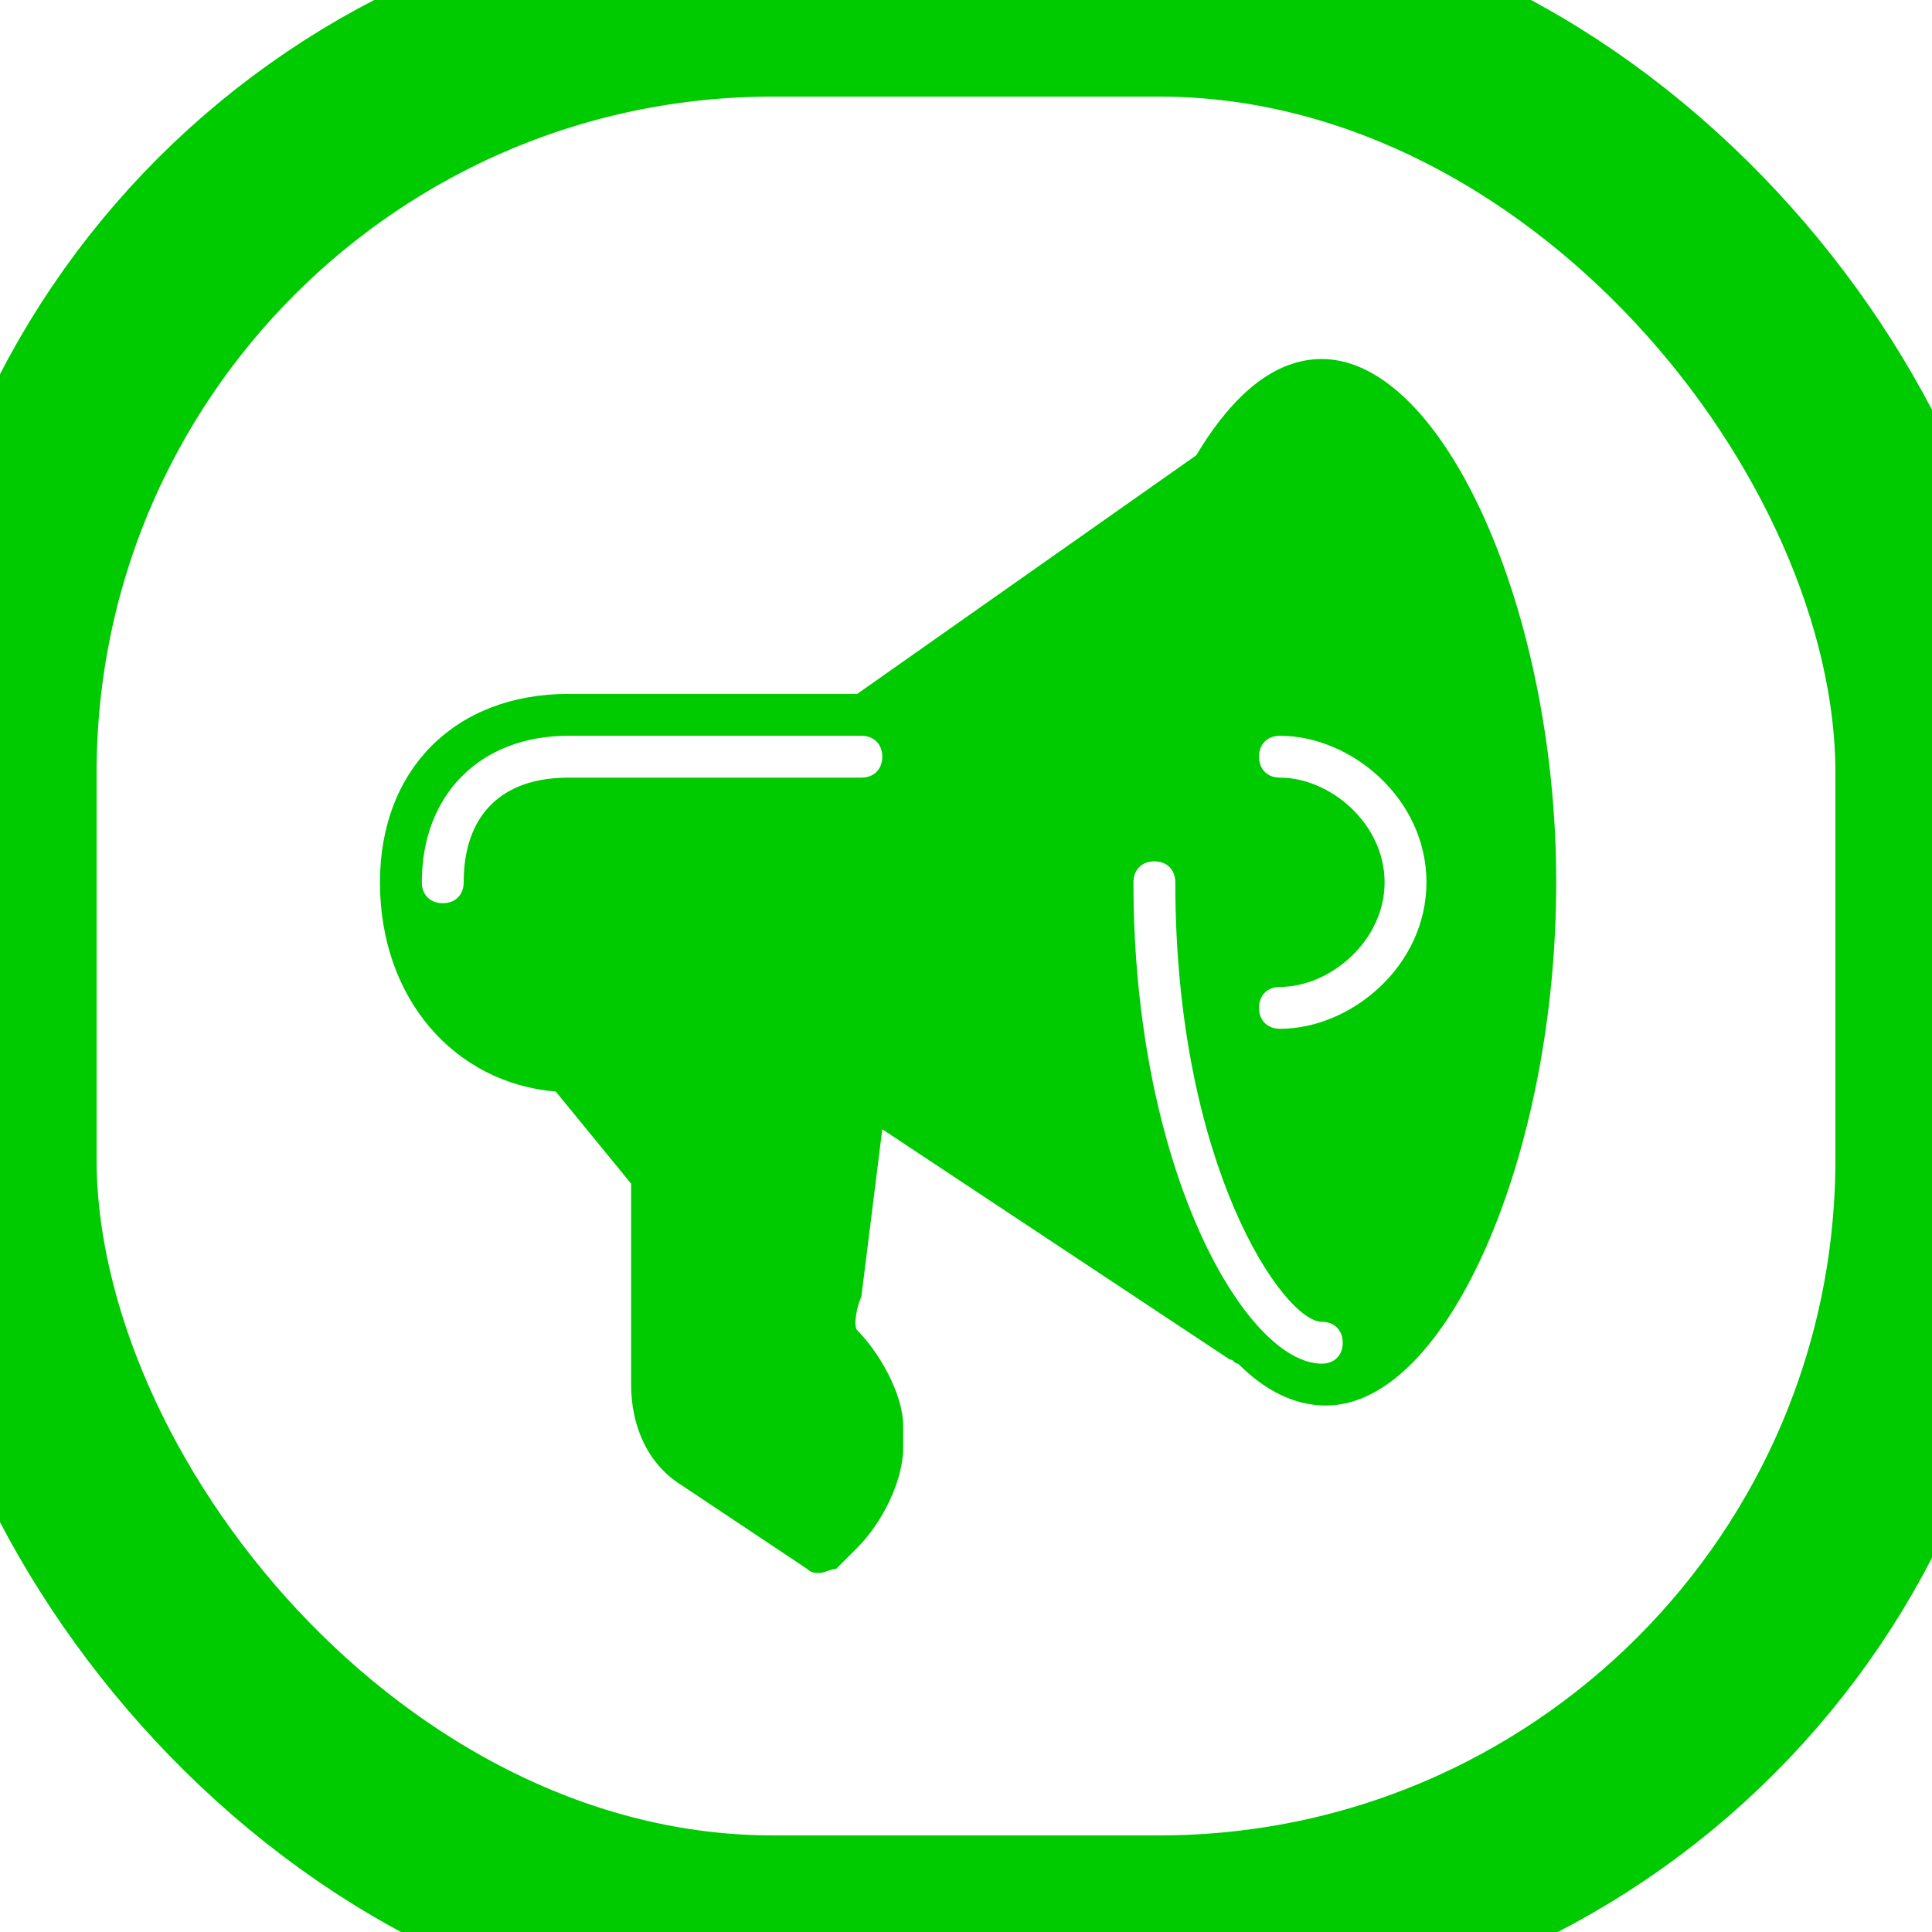 <svg xmlns="http://www.w3.org/2000/svg"
     viewBox="0 0 30 30"
     width="48"
     height="48"
     style="border-radius: 40%;">
    <rect x="0" y="0" width="30" height="30" style="stroke: rgb(0, 202, 0); fill: none; stroke-width: 3" rx="12" ry="12" />
    <g transform="scale(0.65) translate(8.077, 8.077)">
        <path d="M23.5,0.5c-1.1,0-2.1,0.8-3,2.3l-8.1,5.7H5.5C2.8,8.5,1,10.3,1,13c0,2.8,1.8,4.8,4.2,5L7,20.2V25
                 c0,1,0.4,1.9,1.2,2.4l3,2c0.1,0.1,0.2,0.1,0.3,0.1c0.1,0,0.3-0.1,0.4-0.1l0.5-0.5c0.6-0.6,1.1-1.6,1.1-2.4V26
                 c0-0.8-0.6-1.8-1.1-2.3c-0.1-0.1,0-0.6,0.1-0.8l0.5-4l8.3,5.5c0.1,0,0.1,0.1,0.2,0.1c0.6,0.6,1.3,1,2.1,1
                 c2.9,0,5.5-6,5.5-12.5S26.4,0.5,23.5,0.5z M12.5,10.5h-7C3.9,10.5,3,11.4,3,13c0,0.3-0.2,0.5-0.5,0.5S2,13.3,2,13
                 c0-2.1,1.4-3.5,3.5-3.5h7c0.3,0,0.5,0.2,0.5,0.5S12.8,10.5,12.5,10.5z M23.5,24.5c-1.8,0-4.5-4.6-4.5-11.5
                 c0-0.3,0.2-0.5,0.5-0.5S20,12.7,20,13c0,6.8,2.6,10.5,3.5,10.5c0.3,0,0.5,0.2,0.5,0.5S23.8,24.5,23.5,24.5z M22.5,16.5
                 c-0.3,0-0.5-0.2-0.5-0.5s0.2-0.5,0.5-0.5c1.2,0,2.5-1.1,2.5-2.5s-1.3-2.5-2.5-2.5c-0.3,0-0.5-0.2-0.5-0.5s0.2-0.5,0.5-0.5
                 C24.2,9.5,26,11,26,13S24.2,16.5,22.5,16.5z" fill="rgb(0, 202, 0)" />
    </g>
</svg>
